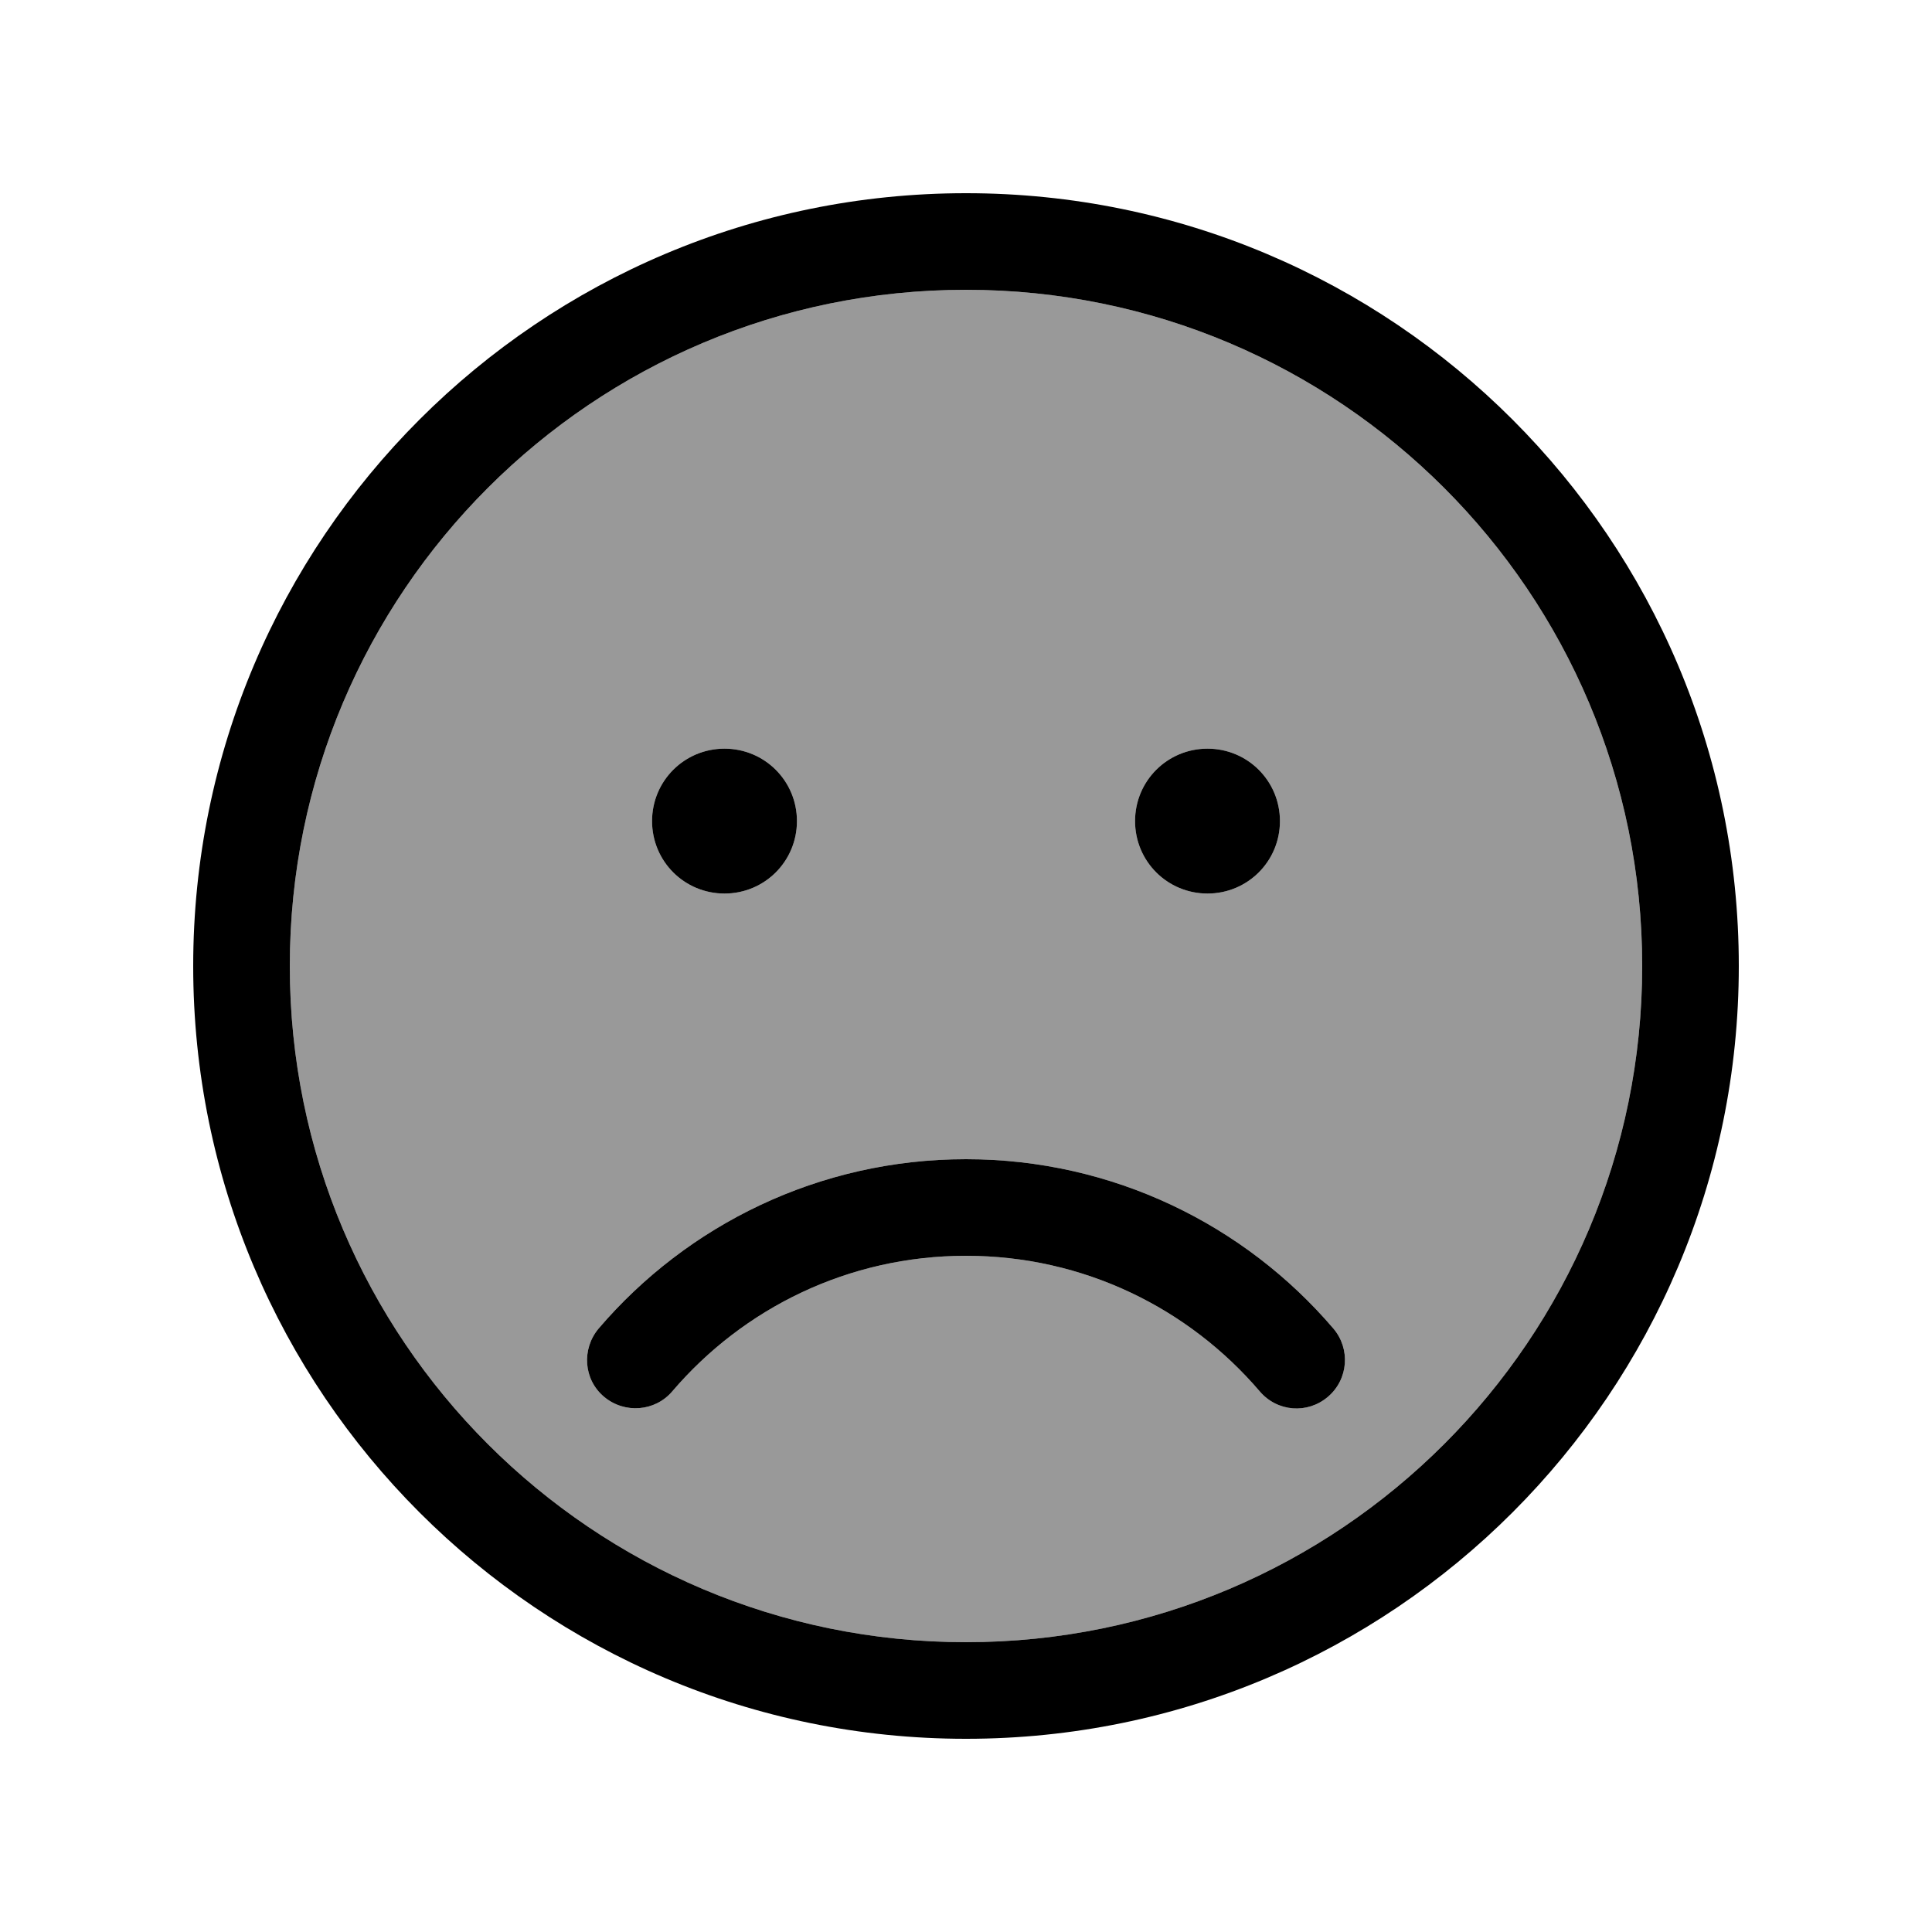 <svg xmlns="http://www.w3.org/2000/svg" viewBox="0 0 640 640"><!--! Font Awesome Pro 7.1.0 by @fontawesome - https://fontawesome.com License - https://fontawesome.com/license (Commercial License) Copyright 2025 Fonticons, Inc. --><path opacity=".4" fill="currentColor" d="M96 320C96 443.7 196.3 544 320 544C443.7 544 544 443.7 544 320C544 196.3 443.7 96 320 96C196.3 96 96 196.3 96 320zM198.3 440.1C227.6 405.8 271.3 384 320 384C368.7 384 412.4 405.8 441.7 440.1C447.4 446.8 446.7 456.9 439.9 462.7C433.1 468.5 423.1 467.7 417.3 460.9C393.8 433.4 359 416 320 416C281 416 246.2 433.4 222.7 460.9C217 467.6 206.9 468.4 200.1 462.7C193.3 457 192.6 446.9 198.3 440.1zM264 272C264 285.3 253.3 296 240 296C226.7 296 216 285.3 216 272C216 258.7 226.7 248 240 248C253.3 248 264 258.7 264 272zM424 272C424 285.3 413.3 296 400 296C386.7 296 376 285.3 376 272C376 258.7 386.7 248 400 248C413.3 248 424 258.7 424 272z"/><path fill="currentColor" d="M544 320C544 196.3 443.7 96 320 96C196.3 96 96 196.3 96 320C96 443.7 196.3 544 320 544C443.7 544 544 443.7 544 320zM64 320C64 178.6 178.6 64 320 64C461.4 64 576 178.6 576 320C576 461.4 461.4 576 320 576C178.6 576 64 461.4 64 320zM417.3 460.9C393.8 433.4 359 416 320 416C281 416 246.2 433.4 222.7 460.9C217 467.6 206.9 468.4 200.1 462.7C193.3 457 192.6 446.9 198.3 440.1C227.6 405.8 271.3 384 320 384C368.7 384 412.4 405.8 441.7 440.1C447.4 446.8 446.7 456.9 439.9 462.7C433.1 468.5 423.1 467.7 417.3 460.9zM216 272C216 258.7 226.7 248 240 248C253.3 248 264 258.7 264 272C264 285.3 253.3 296 240 296C226.7 296 216 285.3 216 272zM400 248C413.3 248 424 258.7 424 272C424 285.3 413.3 296 400 296C386.7 296 376 285.3 376 272C376 258.7 386.7 248 400 248z"/></svg>